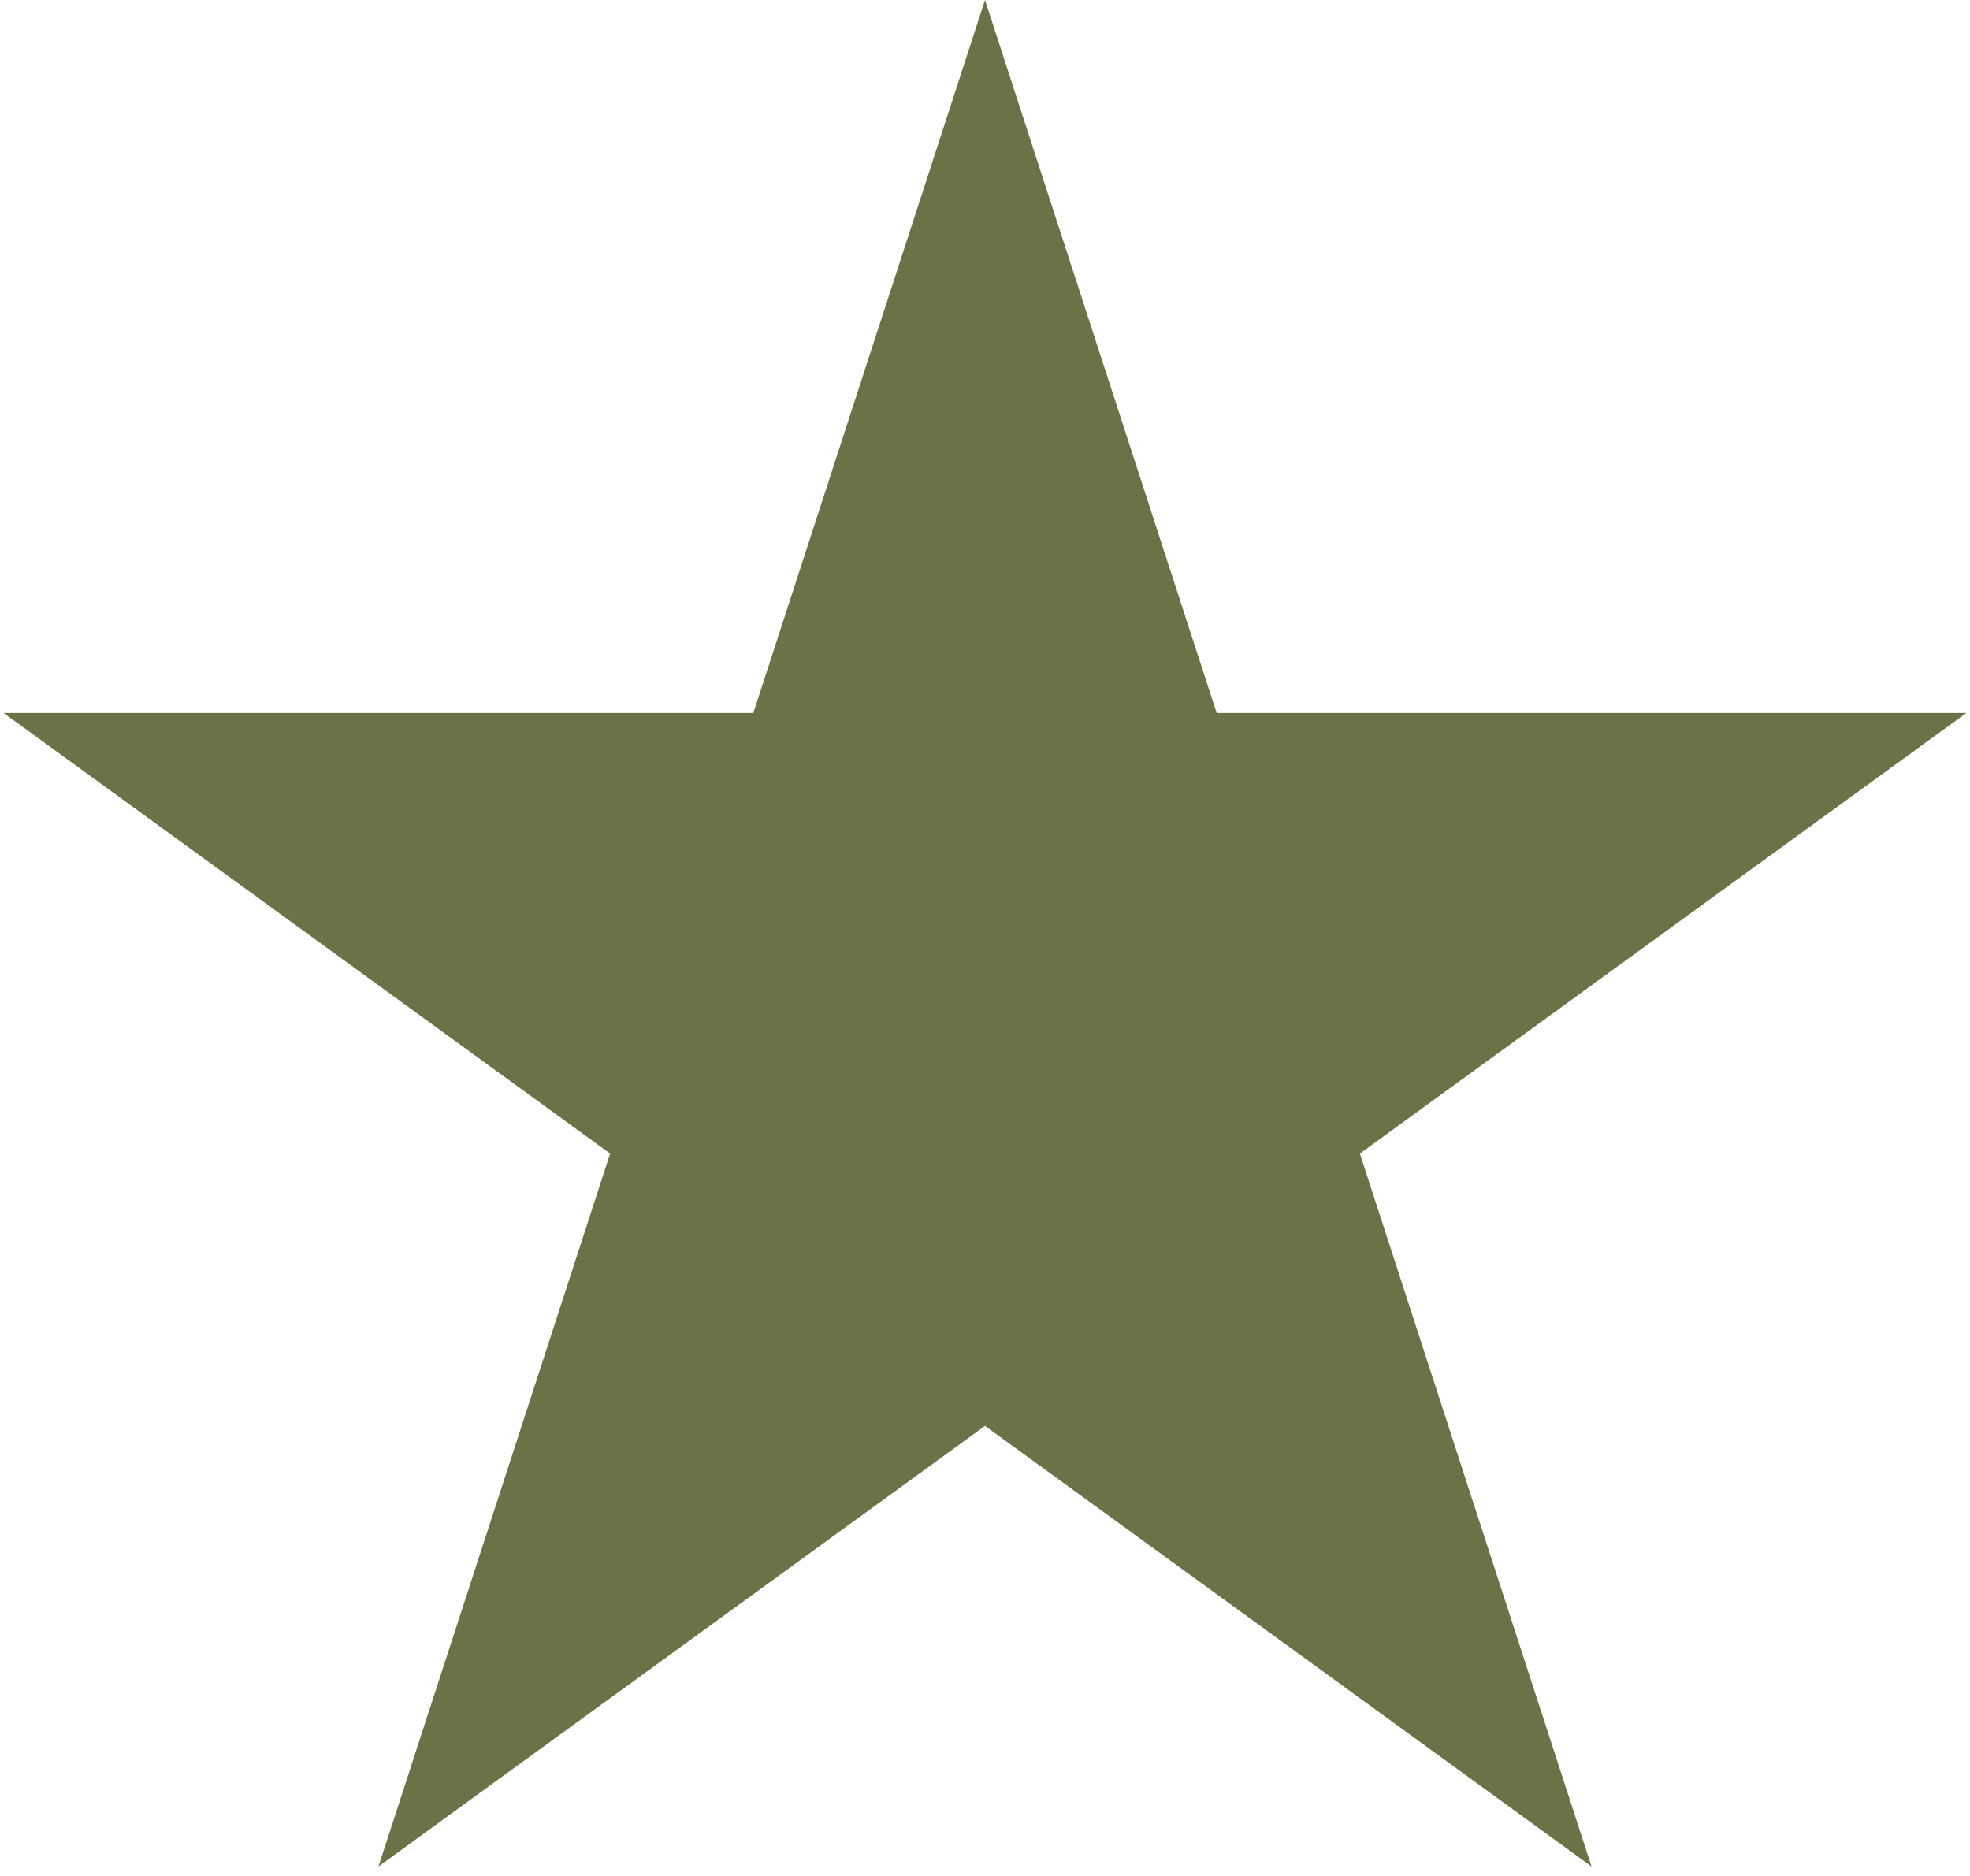 <svg width="42" height="40" viewBox="0 0 42 40" fill="none" xmlns="http://www.w3.org/2000/svg">
<path id="Star 1" d="M21 0L25.939 15.202H41.923L28.992 24.597L33.931 39.798L21 30.403L8.069 39.798L13.008 24.597L0.077 15.202H16.061L21 0Z" fill="#6C7148"/>
</svg>

